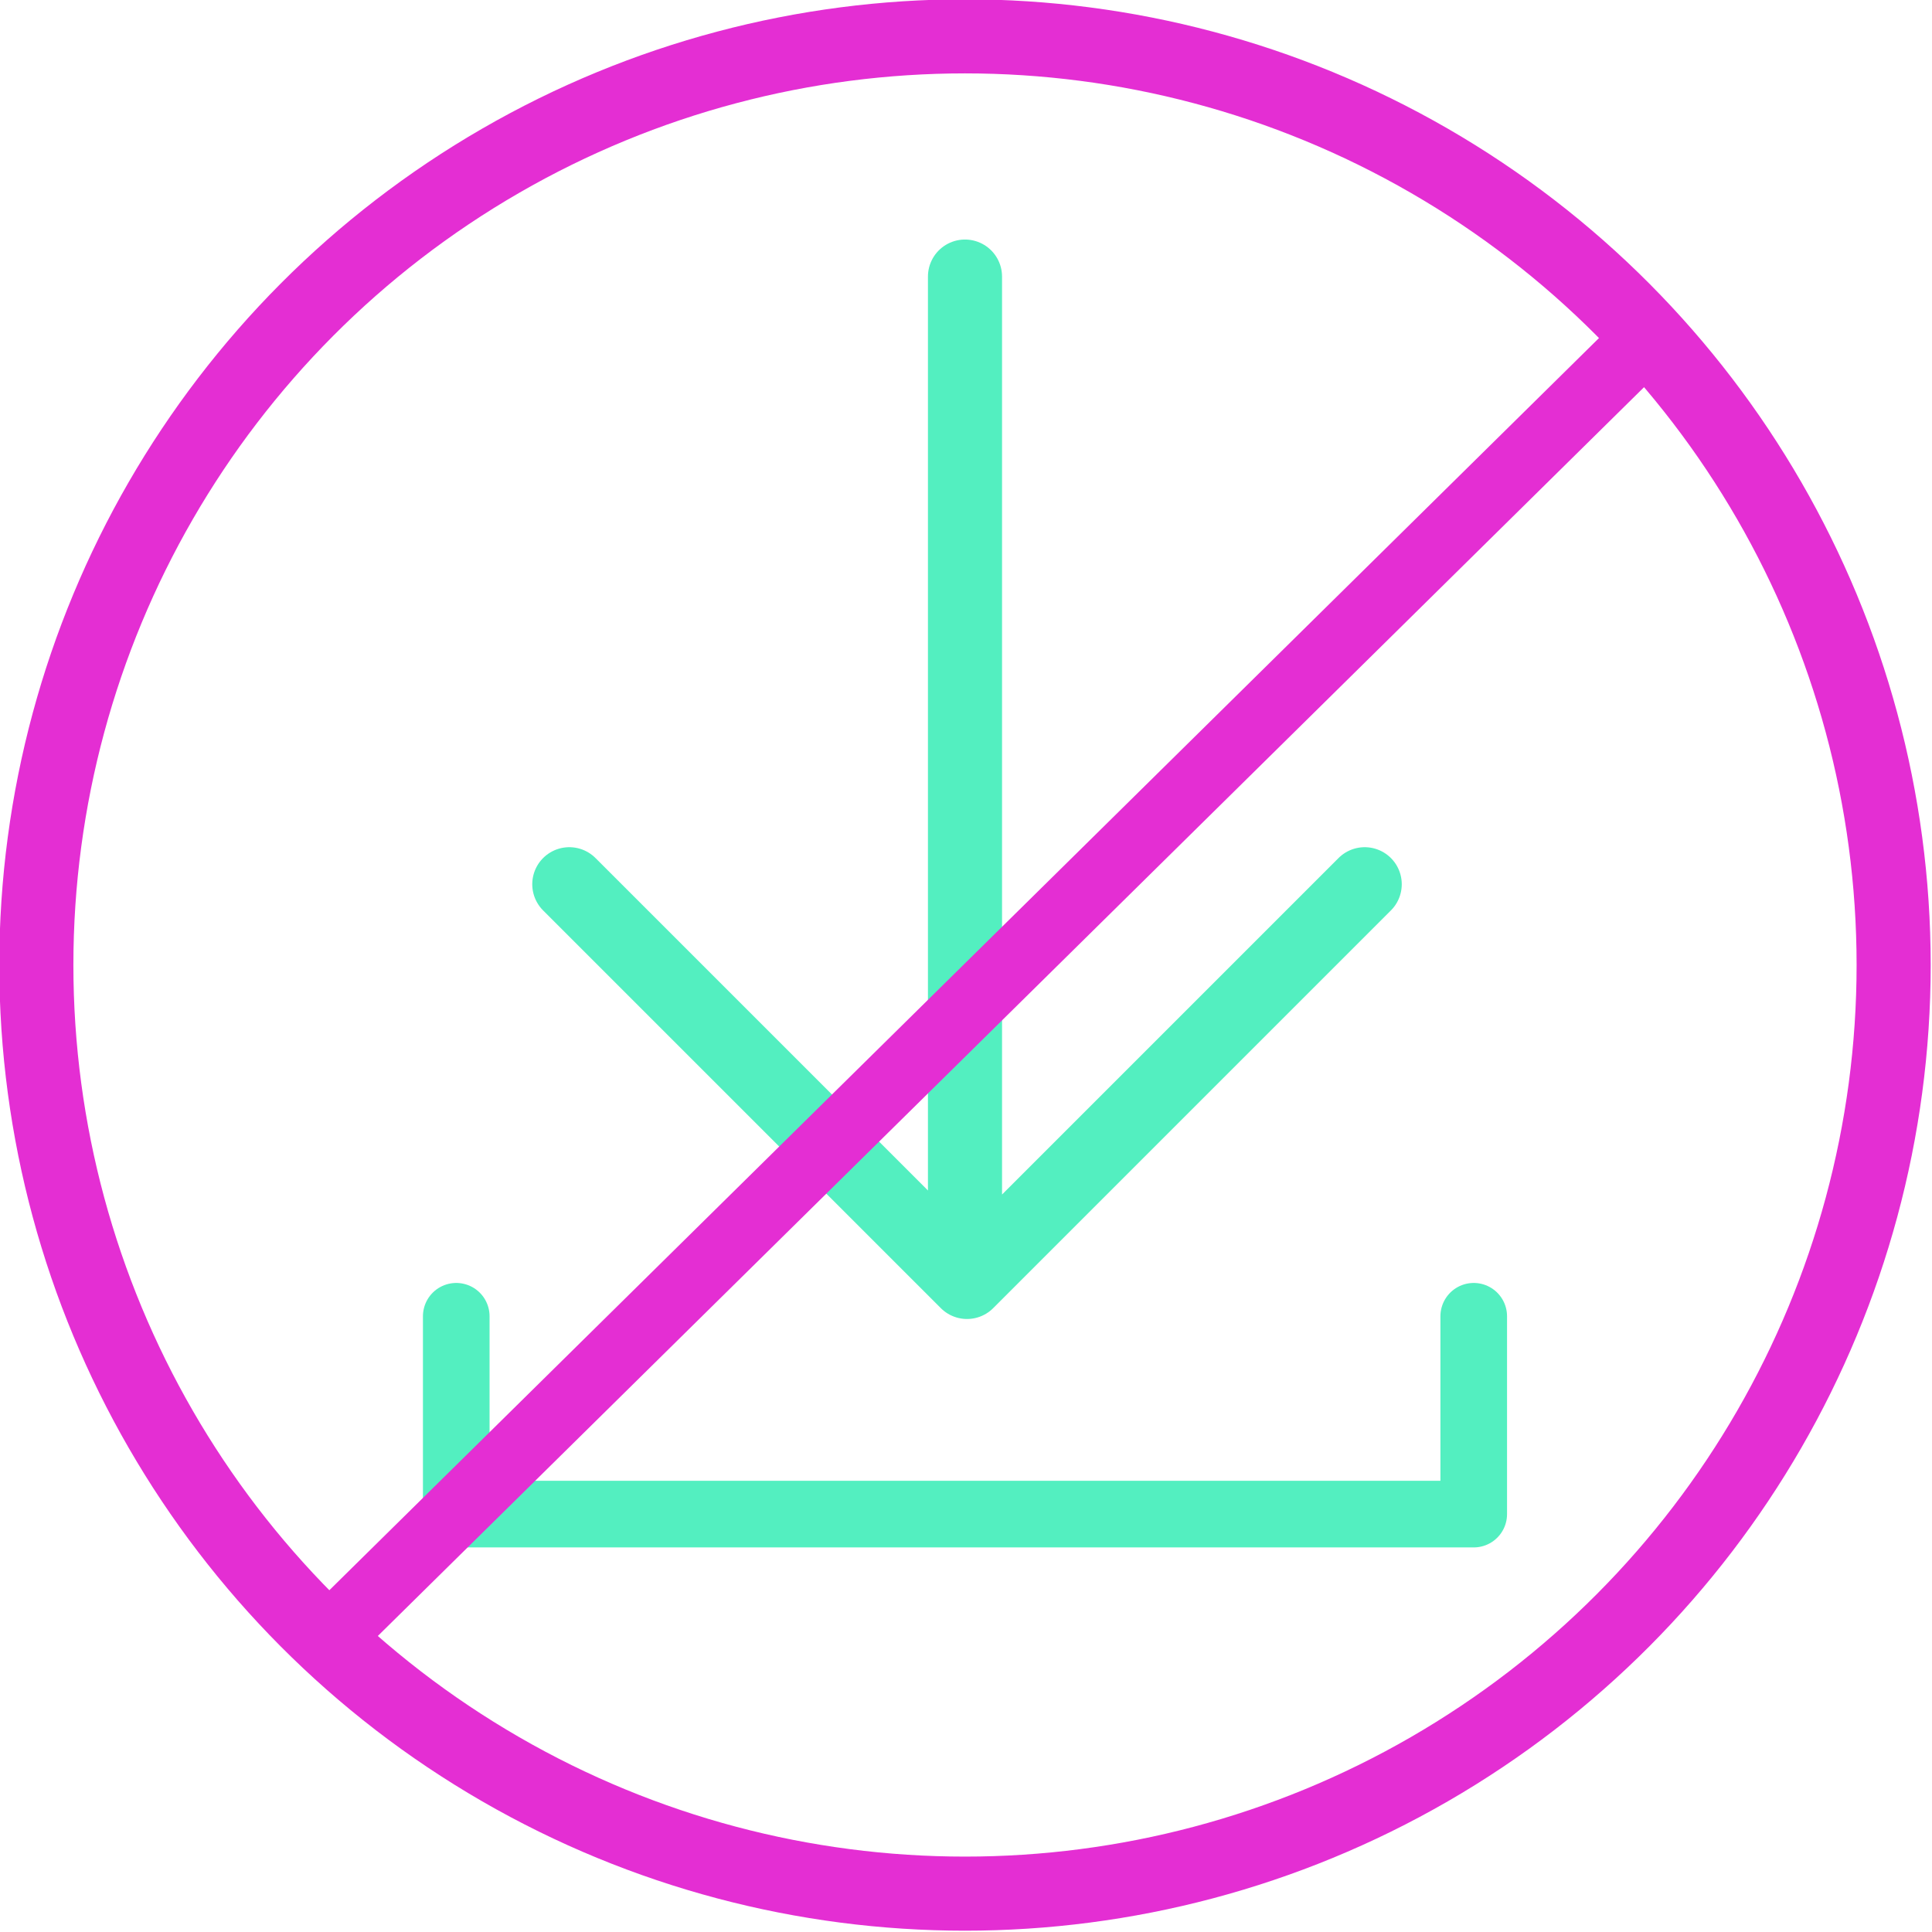 <svg xmlns="http://www.w3.org/2000/svg" viewBox="0 0 95.7 95.7" fill="none" xmlns:v="https://vecta.io/nano"><g stroke="#53efc0" stroke-linecap="round" stroke-linejoin="round"><path d="M73,65.2V75H22.6v-9.8" stroke-width="3.3"/><path d="M28.2 43.8l19.7 19.7 19.7-19.7M47.8 61.5V13.7" stroke-width="3.67"/></g><g stroke="#e42ed3"><circle cx="47.8" cy="47.8" r="46" stroke-width="3.67" stroke-linejoin="round"/><path d="M16.2,81.2l65.4-64.5" stroke-width="3.3" stroke-linecap="round" stroke-linejoin="round"/></g></svg>